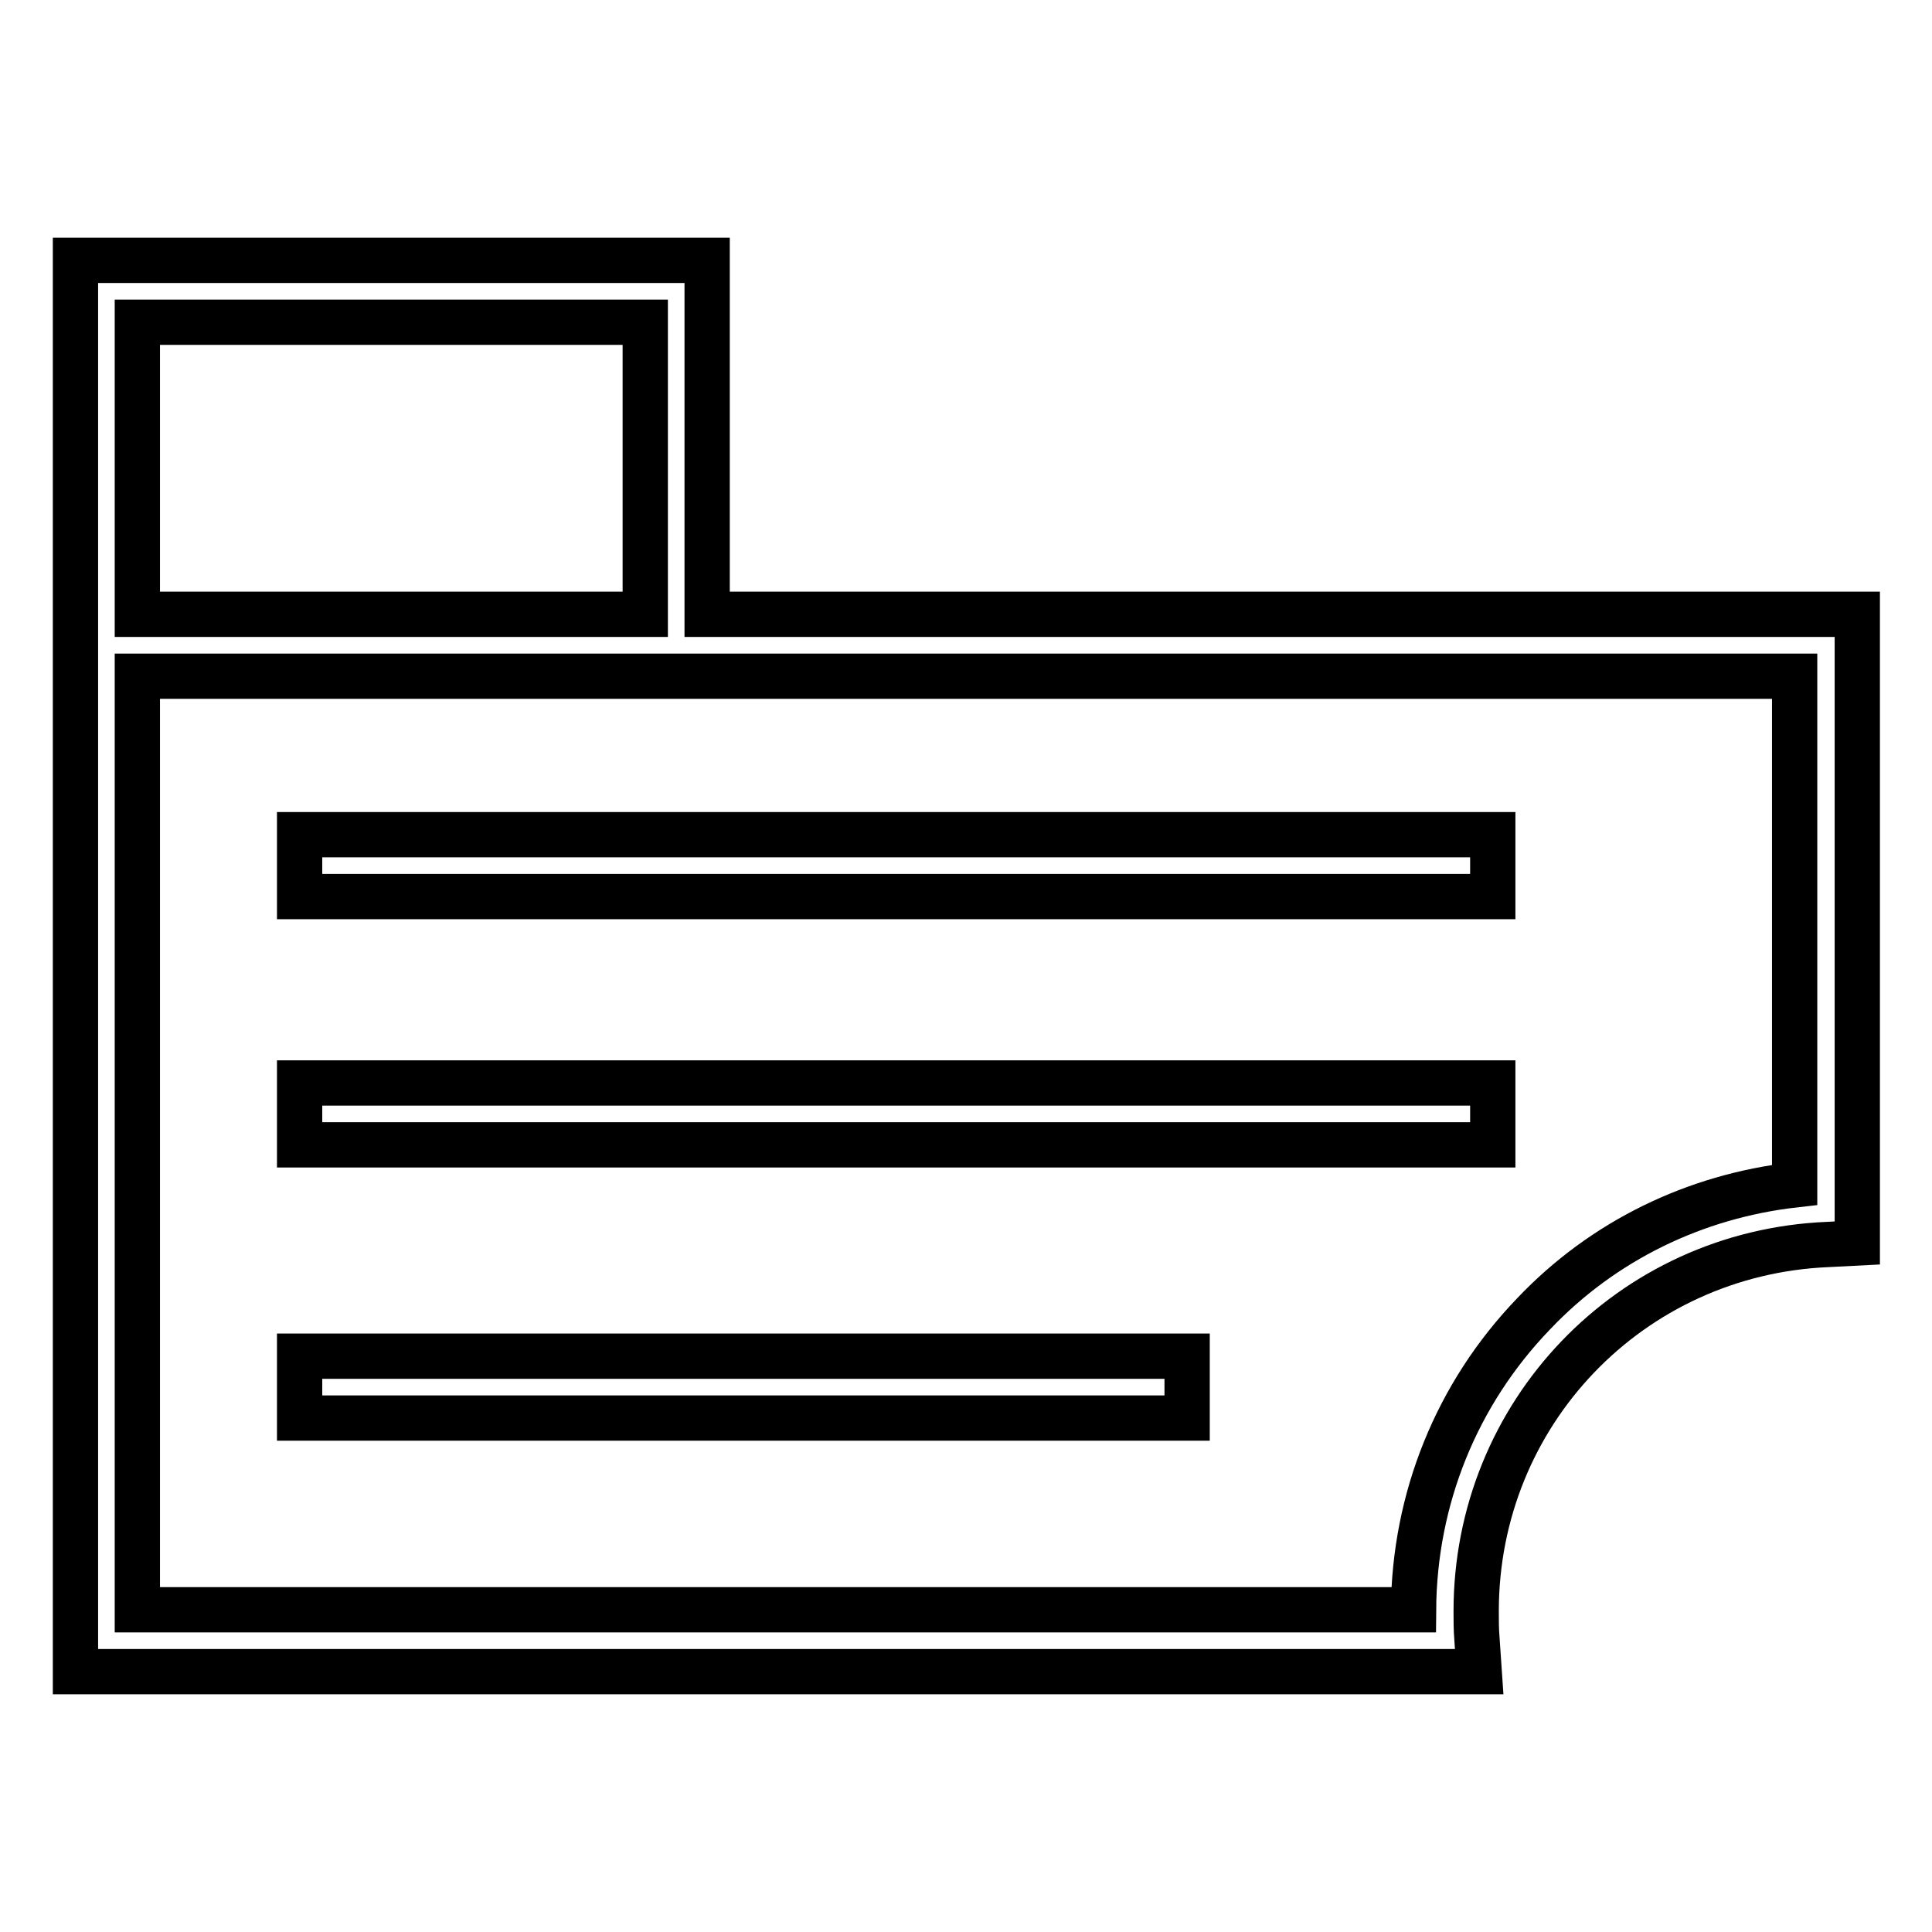 <?xml version="1.0" encoding="utf-8"?>
<!-- Svg Vector Icons : http://www.onlinewebfonts.com/icon -->
<!DOCTYPE svg PUBLIC "-//W3C//DTD SVG 1.1//EN" "http://www.w3.org/Graphics/SVG/1.1/DTD/svg11.dtd">
<svg version="1.1" xmlns="http://www.w3.org/2000/svg" xmlns:xlink="http://www.w3.org/1999/xlink" x="0px" y="0px" viewBox="0 0 256 256" enable-background="new 0 0 256 256" xml:space="preserve">
<g><g><path stroke-width="6" fill-opacity="0" stroke="#000000"  d="M93.7,81.4V34.5H10v46.9v5.1v135h186l-0.3-4.4c-0.1-1.2-0.1-2.4-0.1-3.6c0-26.2,20.4-47.5,46.6-48.6l3.9-0.2V81.4H93.7z M18.2,42.7h67.3v38.7H18.2V42.7z M237.8,157c-13.2,1.5-25.4,7.4-34.6,17.1c-10.2,10.6-15.8,24.5-15.9,39.2H18.2V89.6h219.6V157z"/><path stroke-width="6" fill-opacity="0" stroke="#000000"  d="M39.7,110.6h158.1v8.2H39.7V110.6L39.7,110.6z"/><path stroke-width="6" fill-opacity="0" stroke="#000000"  d="M39.7,143.5h158.1v8.2H39.7V143.5L39.7,143.5z"/><path stroke-width="6" fill-opacity="0" stroke="#000000"  d="M39.7,179.7h117.6v8.2H39.7V179.7L39.7,179.7z"/></g></g>
</svg>